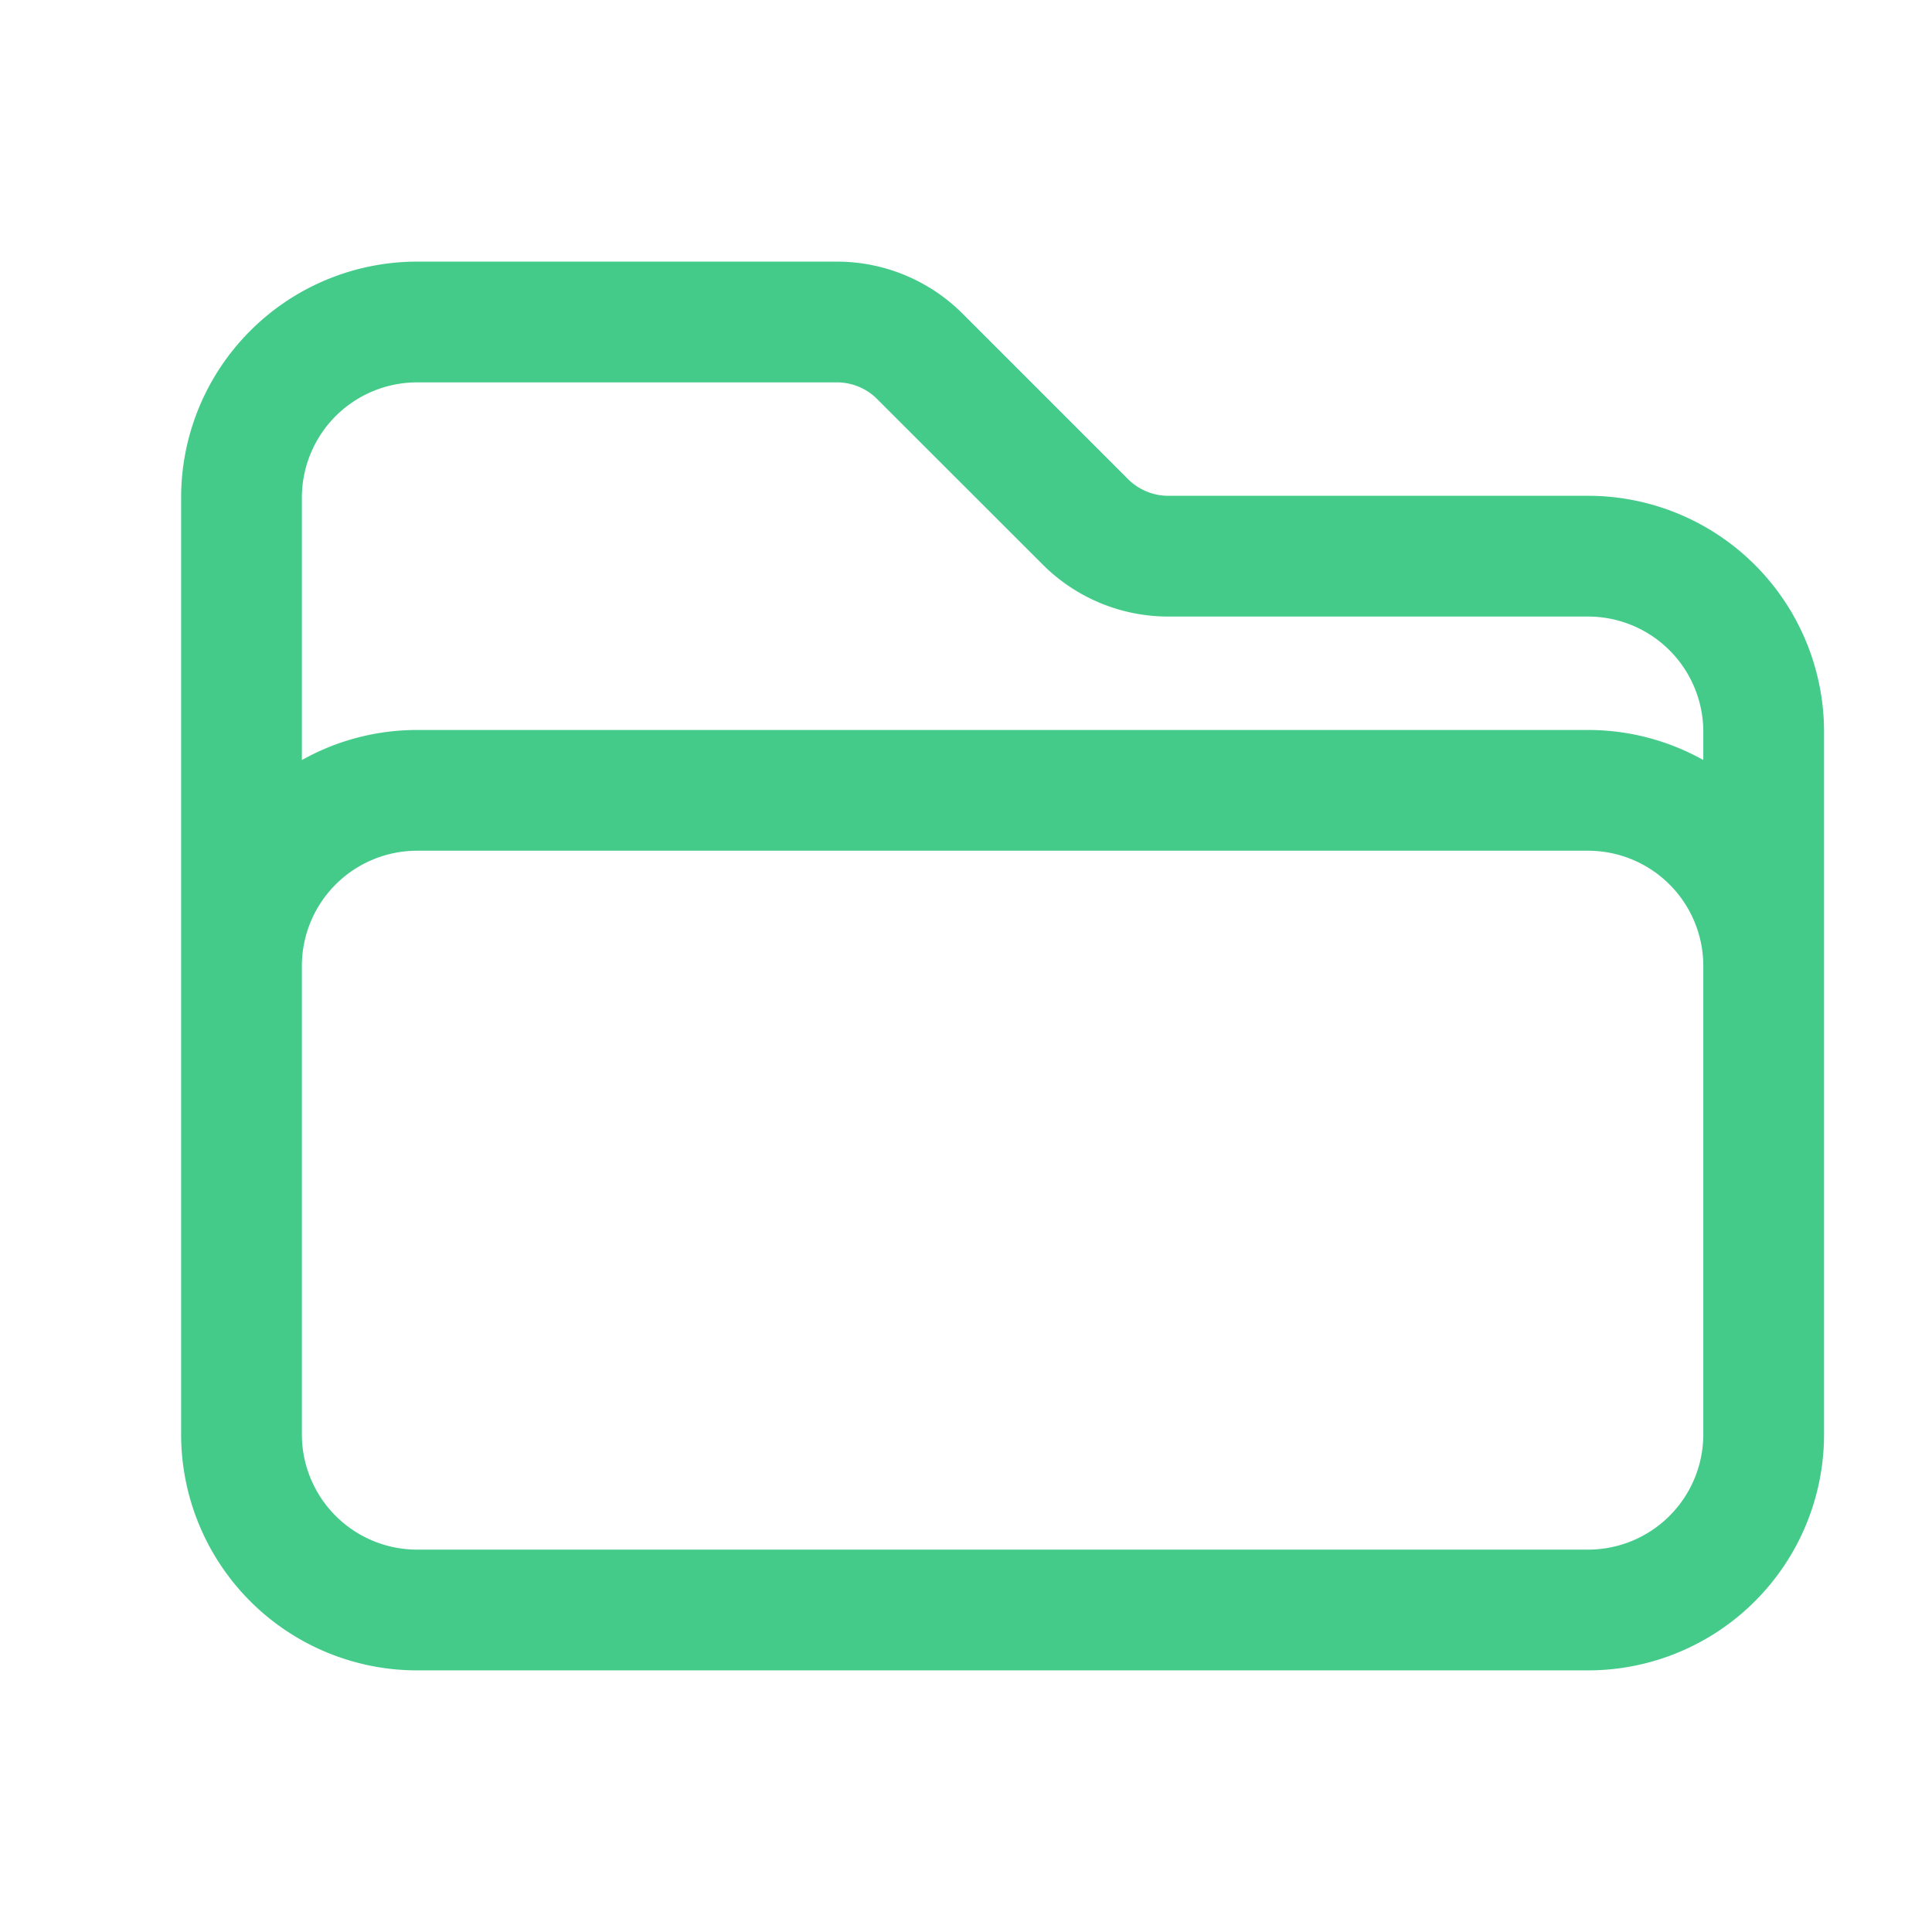 <svg width="24" height="24" fill="none" xmlns="http://www.w3.org/2000/svg"><path fill-rule="evenodd" clip-rule="evenodd" d="M3.109 4.109a2.932 2.932 0 0 1 2.073-.859h5.216a2.206 2.206 0 0 1 1.559.646l2.056 2.056a.708.708 0 0 0 .499.207h5.215a2.932 2.932 0 0 1 2.932 2.932v8.727a2.932 2.932 0 0 1-2.932 2.932H5.182a2.932 2.932 0 0 1-2.932-2.932V6.182c0-.778.309-1.523.859-2.073zm.641 5.333v-3.26A1.432 1.432 0 0 1 5.182 4.75h5.216a.705.705 0 0 1 .498.207l2.056 2.055c.413.414.975.647 1.559.647h5.216a1.432 1.432 0 0 1 1.432 1.432v.35a2.932 2.932 0 0 0-1.432-.373H5.182c-.506 0-.998.13-1.432.374zm0 2.558v5.818a1.432 1.432 0 0 0 1.432 1.432h14.545a1.432 1.432 0 0 0 1.432-1.432V12a1.432 1.432 0 0 0-1.432-1.432H5.182A1.432 1.432 0 0 0 3.75 12z" fill="#44CB8A"/></svg>